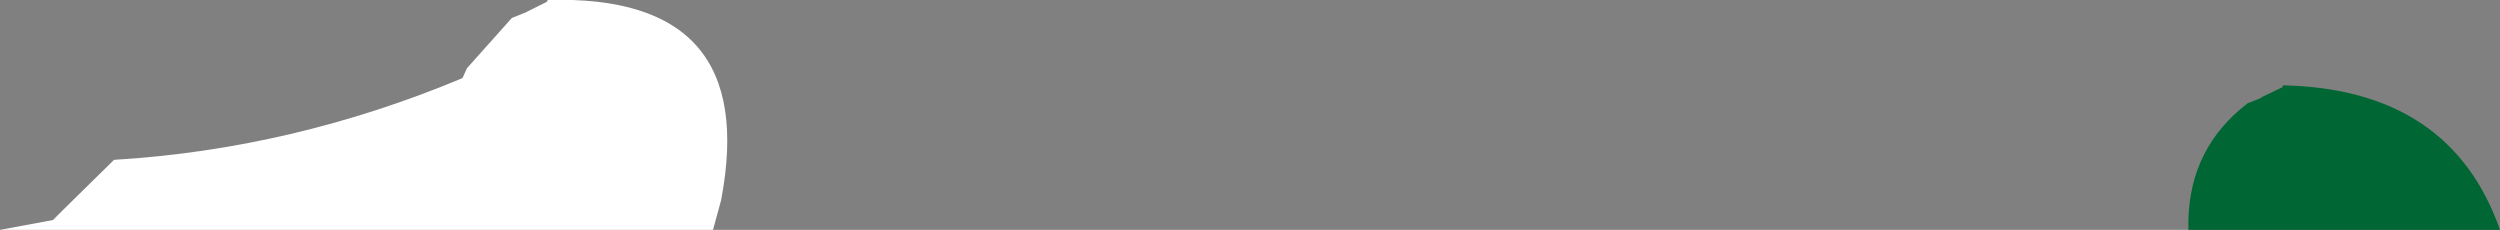 <?xml version="1.0" encoding="UTF-8" standalone="no"?>
<svg xmlns:xlink="http://www.w3.org/1999/xlink" height="12.8px" width="139.2px" xmlns="http://www.w3.org/2000/svg">
  <rect width="100%" height="100%" fill="#808080" stroke="none"/>
  <g transform="matrix(1.0, 0.0, 0.0, 1.0, -263.95, 38.8)">
    <path d="M266.9 -26.55 L267.5 -27.15 270.3 -29.9 Q280.25 -30.5 289.7 -34.45 L289.95 -35.0 292.45 -37.8 293.2 -38.1 294.4 -38.7 294.45 -38.8 Q306.3 -39.15 304.1 -27.65 L303.65 -26.0 263.95 -26.0 266.9 -26.55" fill="#ffffff" fill-rule="evenodd" stroke="none"/>
    <path d="M403.15 -26.0 L385.8 -26.0 385.8 -26.55 Q385.9 -30.6 389.1 -33.05 L389.85 -33.35 389.9 -33.4 391.05 -33.95 391.05 -34.05 Q400.4 -33.85 403.15 -26.0" fill="#006633" fill-rule="evenodd" stroke="none"/>
  </g>
</svg>
